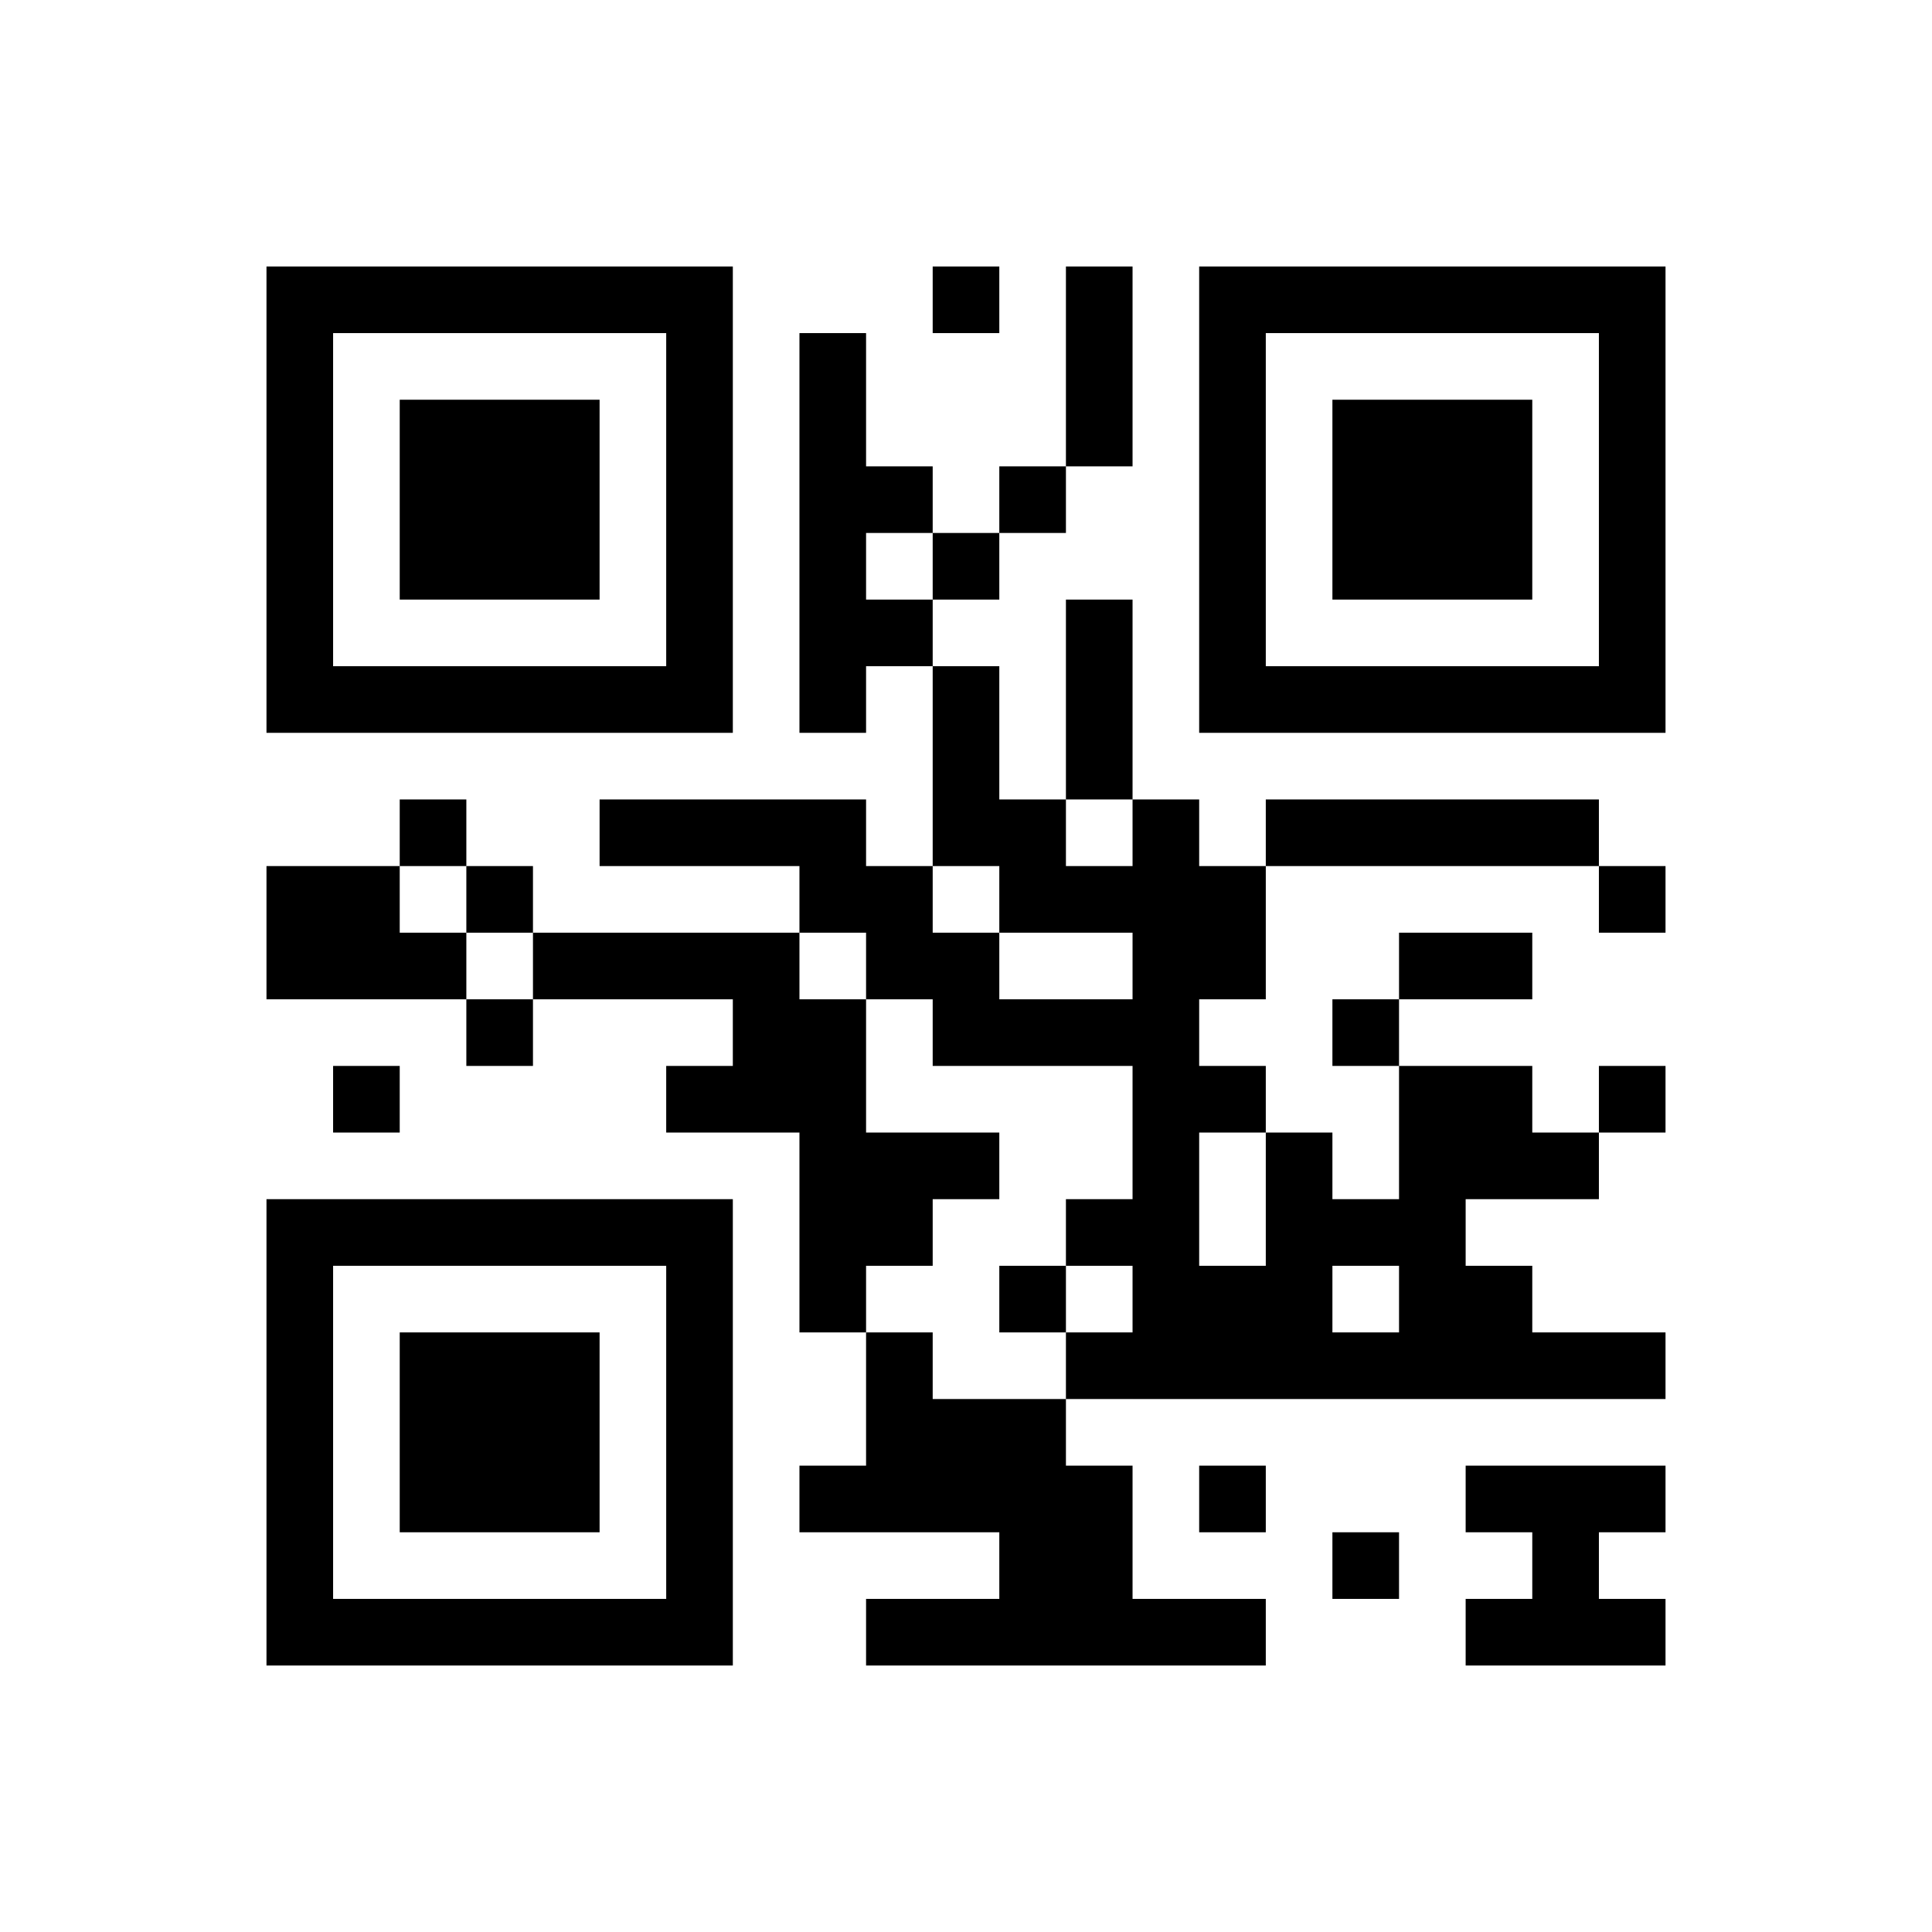 ﻿<?xml version="1.0" encoding="UTF-8"?>
<!DOCTYPE svg PUBLIC "-//W3C//DTD SVG 1.1//EN" "http://www.w3.org/Graphics/SVG/1.1/DTD/svg11.dtd">
<svg xmlns="http://www.w3.org/2000/svg" version="1.1" viewBox="0 0 29 29" stroke="none">
	<rect width="100%" height="100%" fill="#ffffff"/>
	<path d="M4,4h7v1h-7z M14,4h1v1h-1z M16,4h1v3h-1z M18,4h7v1h-7z M4,5h1v6h-1z M10,5h1v6h-1z M12,5h1v6h-1z M18,5h1v6h-1z M24,5h1v6h-1z M6,6h3v3h-3z M20,6h3v3h-3z M13,7h1v1h-1z M15,7h1v1h-1z M14,8h1v1h-1z M13,9h1v1h-1z M16,9h1v3h-1z M5,10h5v1h-5z M14,10h1v3h-1z M19,10h5v1h-5z M6,12h1v1h-1z M9,12h4v1h-4z M15,12h1v2h-1z M17,12h1v9h-1z M19,12h5v1h-5z M4,13h2v2h-2z M7,13h1v1h-1z M12,13h2v1h-2z M16,13h1v1h-1z M18,13h1v2h-1z M24,13h1v1h-1z M6,14h1v1h-1z M8,14h4v1h-4z M13,14h2v1h-2z M21,14h2v1h-2z M7,15h1v1h-1z M11,15h2v2h-2z M14,15h3v1h-3z M20,15h1v1h-1z M5,16h1v1h-1z M10,16h1v1h-1z M18,16h1v1h-1z M21,16h1v5h-1z M22,16h1v2h-1z M24,16h1v1h-1z M12,17h2v2h-2z M14,17h1v1h-1z M19,17h1v4h-1z M23,17h1v1h-1z M4,18h7v1h-7z M16,18h1v1h-1z M20,18h1v1h-1z M4,19h1v6h-1z M10,19h1v6h-1z M12,19h1v1h-1z M15,19h1v1h-1z M18,19h1v2h-1z M22,19h1v2h-1z M6,20h3v3h-3z M13,20h1v3h-1z M16,20h1v1h-1z M20,20h1v1h-1z M23,20h2v1h-2z M14,21h2v2h-2z M12,22h1v1h-1z M16,22h1v3h-1z M18,22h1v1h-1z M22,22h3v1h-3z M15,23h1v2h-1z M20,23h1v1h-1z M23,23h1v2h-1z M5,24h5v1h-5z M13,24h2v1h-2z M17,24h2v1h-2z M22,24h1v1h-1z M24,24h1v1h-1z" fill="#000000"/>
</svg>
